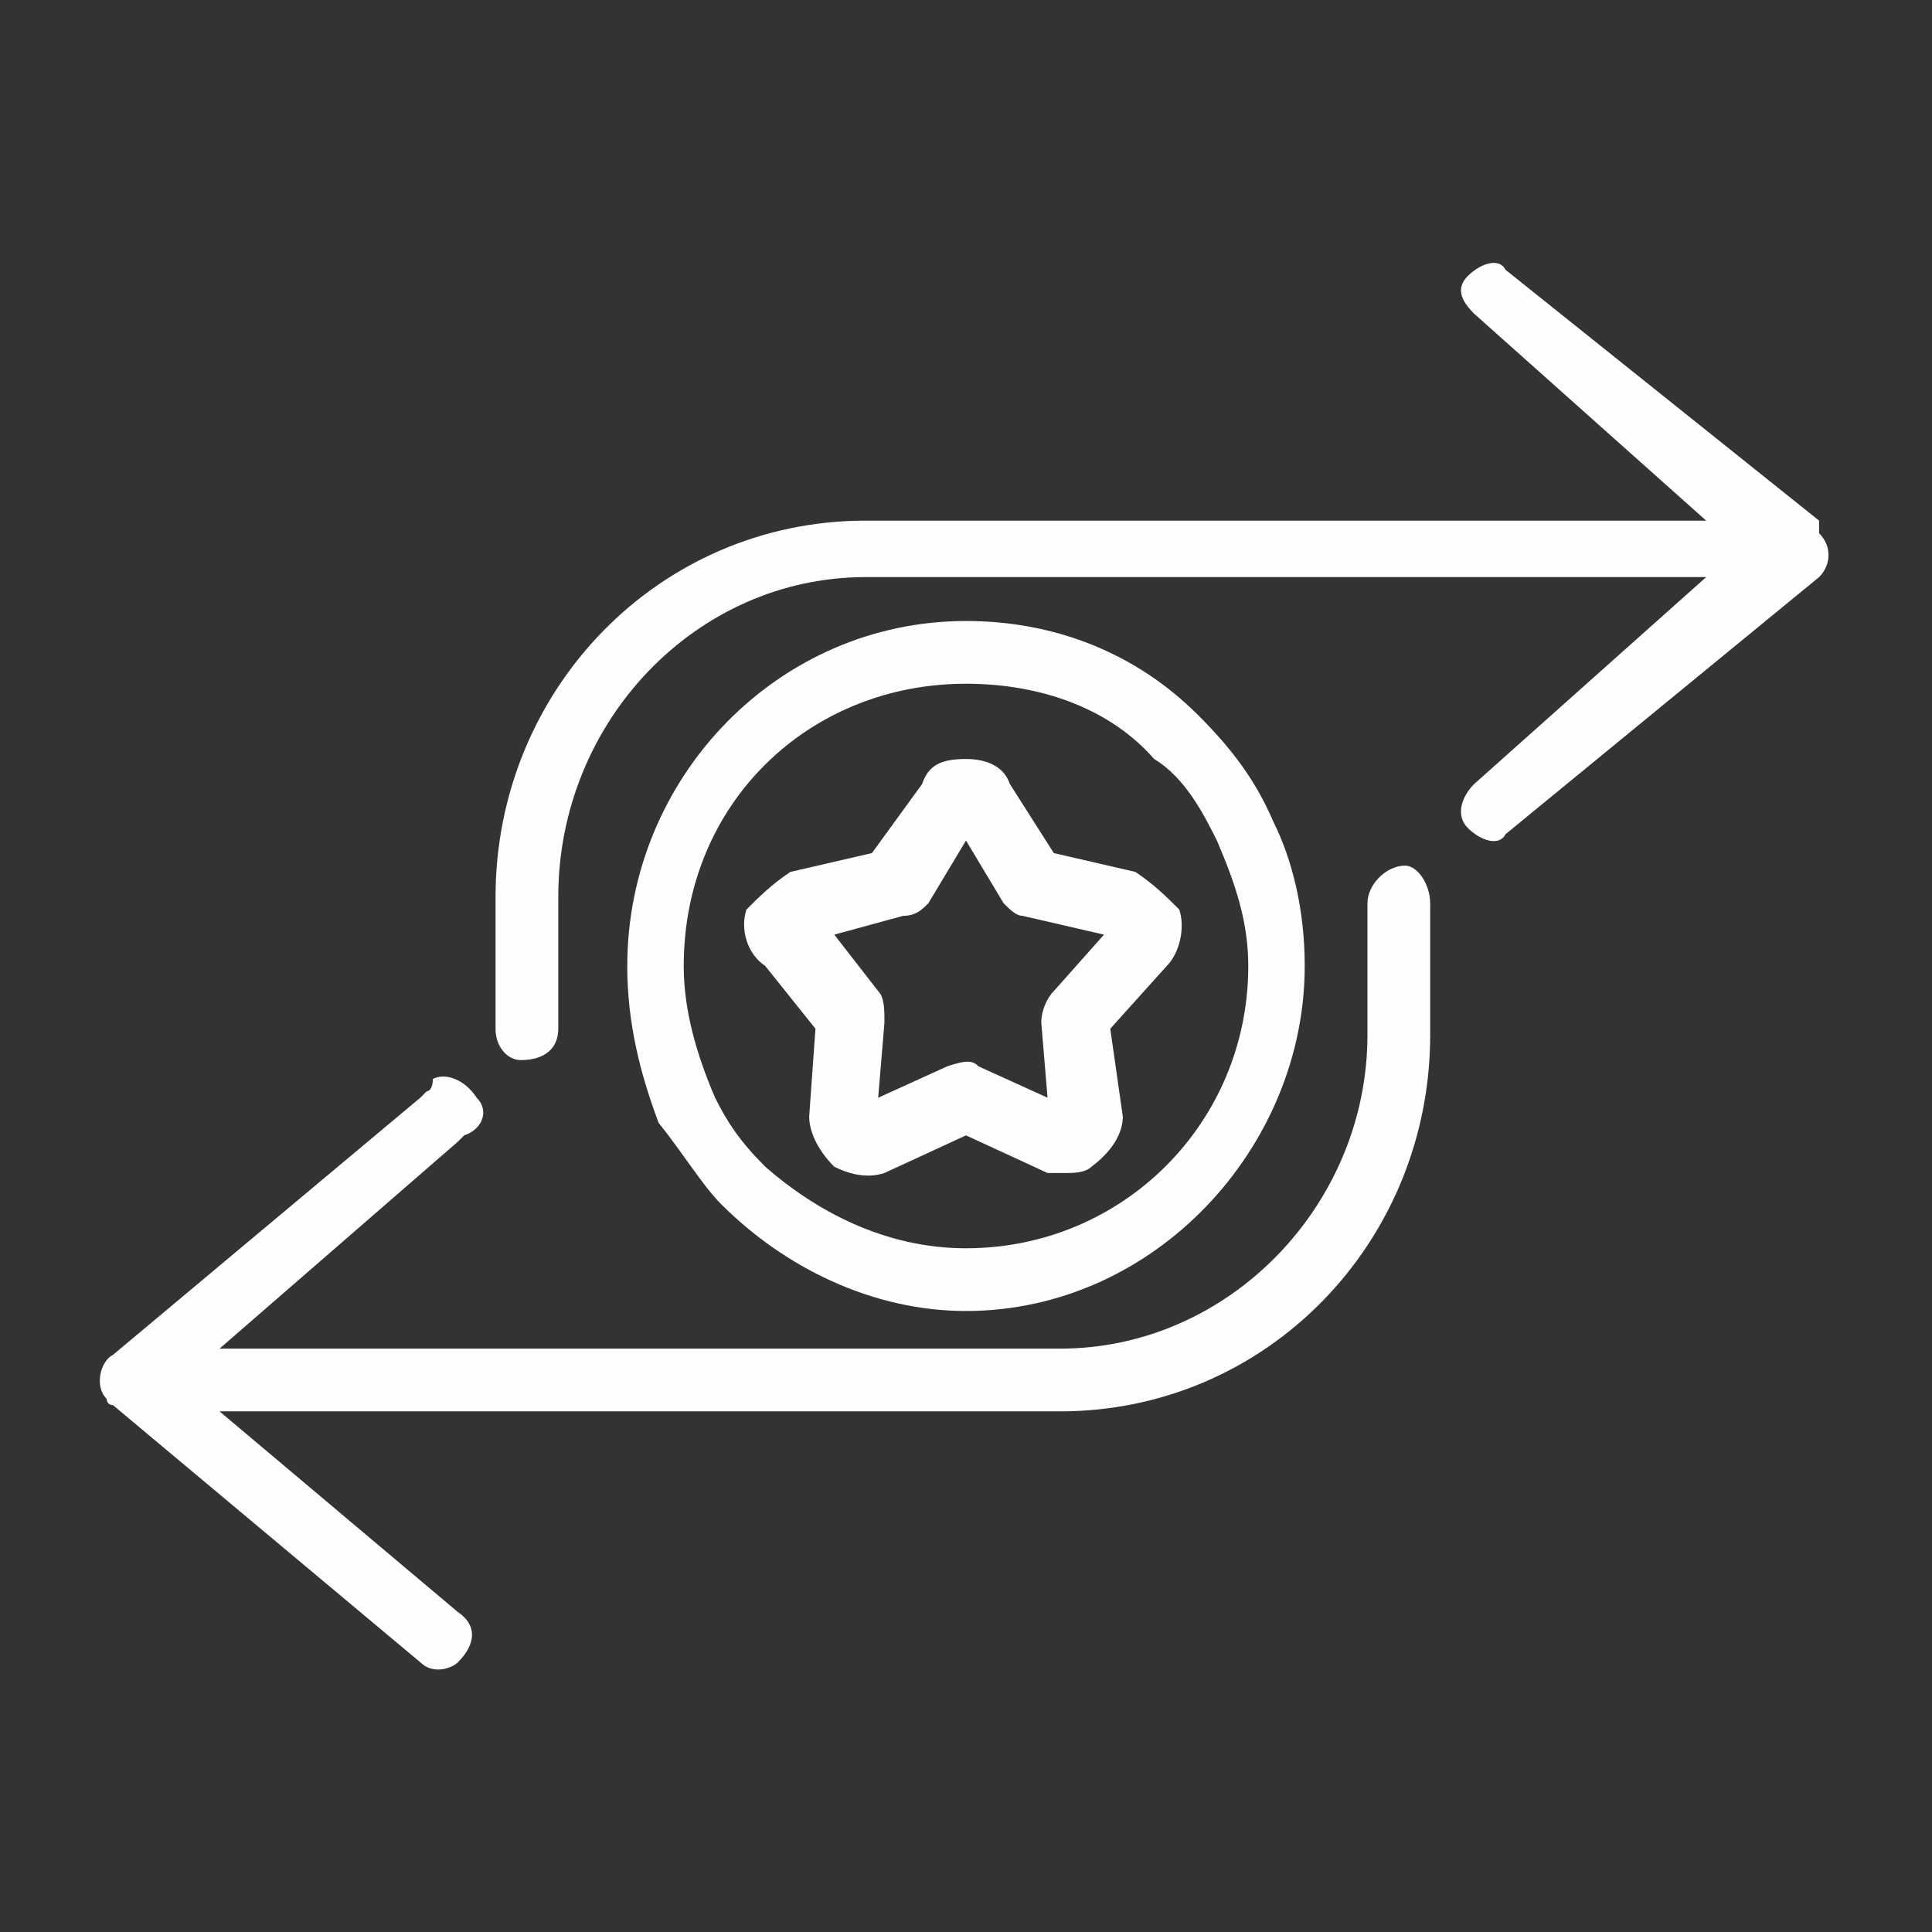 <?xml version="1.0" encoding="UTF-8"?>
<!DOCTYPE svg PUBLIC "-//W3C//DTD SVG 1.1//EN" "http://www.w3.org/Graphics/SVG/1.1/DTD/svg11.dtd">
<!-- Creator: CorelDRAW X7 -->
<svg xmlns="http://www.w3.org/2000/svg" xml:space="preserve" width="20mm" height="20mm" version="1.1" style="shape-rendering:geometricPrecision; text-rendering:geometricPrecision; image-rendering:optimizeQuality; fill-rule:evenodd; clip-rule:evenodd"
viewBox="0 0 308 308"
 xmlns:xlink="http://www.w3.org/1999/xlink">
 <rect x="0" y="0" width="308" height="308" fill="#333333" stroke="none"/>
 <defs>
  <style type="text/css">
   <![CDATA[
    .fil1 {fill:none}
    .fil0 {fill:#FEFEFE}
   ]]>
  </style>
 </defs>
 <g id="Layer_x0020_1">
  <g id="_1840310404064">
   <g>
    <g id="_2146484339808">
     <path class="fil0" d="M290 83l-50 -40c-1,-2 -4,-1 -6,1 -2,2 -1,4 1,6l37 33 -134 0c-33,0 -59,27 -59,60l0 21c0,3 2,5 4,5 4,0 6,-2 6,-5l0 -21c0,-28 22,-51 49,-51l134 0 -37 33c-2,2 -3,5 -1,7 2,2 5,3 6,1l50 -41c2,-2 2,-5 0,-7 0,0 0,0 0,0l0 -2 0 0 0 0z"/>
     <path class="fil0" d="M224 138c-3,0 -6,3 -6,6l0 21c0,27 -22,50 -49,50l-134 0 38 -33 1 -1c3,-1 4,-4 2,-6 -2,-3 -5,-4 -7,-3 0,2 -1,2 -1,2l-1 1 -49 41c-2,1 -3,5 -1,7 0,0 0,1 1,1l49 41c2,2 5,1 6,0 3,-3 3,-6 0,-8l-38 -32 134 0c33,0 59,-27 59,-60l0 -21c0,-3 -2,-6 -4,-6l0 0z"/>
     <path class="fil0" d="M154 209c-15,0 -29,-7 -39,-17 -3,-3 -6,-8 -10,-13 -3,-8 -5,-16 -5,-25 0,-30 24,-55 54,-55 14,0 27,5 37,15 5,5 9,10 12,17 3,6 5,14 5,23 0,29 -24,55 -54,55l0 0zm0 -10c-13,0 -24,-6 -32,-13 -4,-4 -6,-7 -8,-11 -3,-7 -5,-14 -5,-21 0,-26 20,-45 45,-45 12,0 23,4 30,12 5,3 8,9 10,13 3,7 5,13 5,20 0,25 -20,45 -45,45l0 0z"/>
     <path class="fil0" d="M133 149l7 9c1,1 1,3 1,5l-1 12 11 -5c3,-1 4,-1 5,0l11 5 -1 -12c0,-2 1,-4 2,-5l8 -9 -13 -3c-1,0 -2,-1 -3,-2l-6 -10 -6 10c-1,1 -2,2 -4,2l-11 3 0 0zm37 38c-1,0 -2,0 -3,0l-13 -6 -13 6c-3,1 -6,0 -8,-1 -3,-3 -4,-6 -4,-8l1 -14 -8 -10c-3,-2 -4,-6 -3,-9 2,-2 4,-4 7,-6l13 -3 8 -11c1,-3 3,-4 7,-4 3,0 6,1 7,4l7 11 13 3c3,2 5,4 7,6 1,3 0,7 -2,9l-9 10 2 14c0,2 -1,5 -5,8 -1,1 -3,1 -4,1l0 0z"/>
    </g>
   </g>
   <rect class="fil1" width="308" height="308"/>
  </g>
 </g>
</svg>
